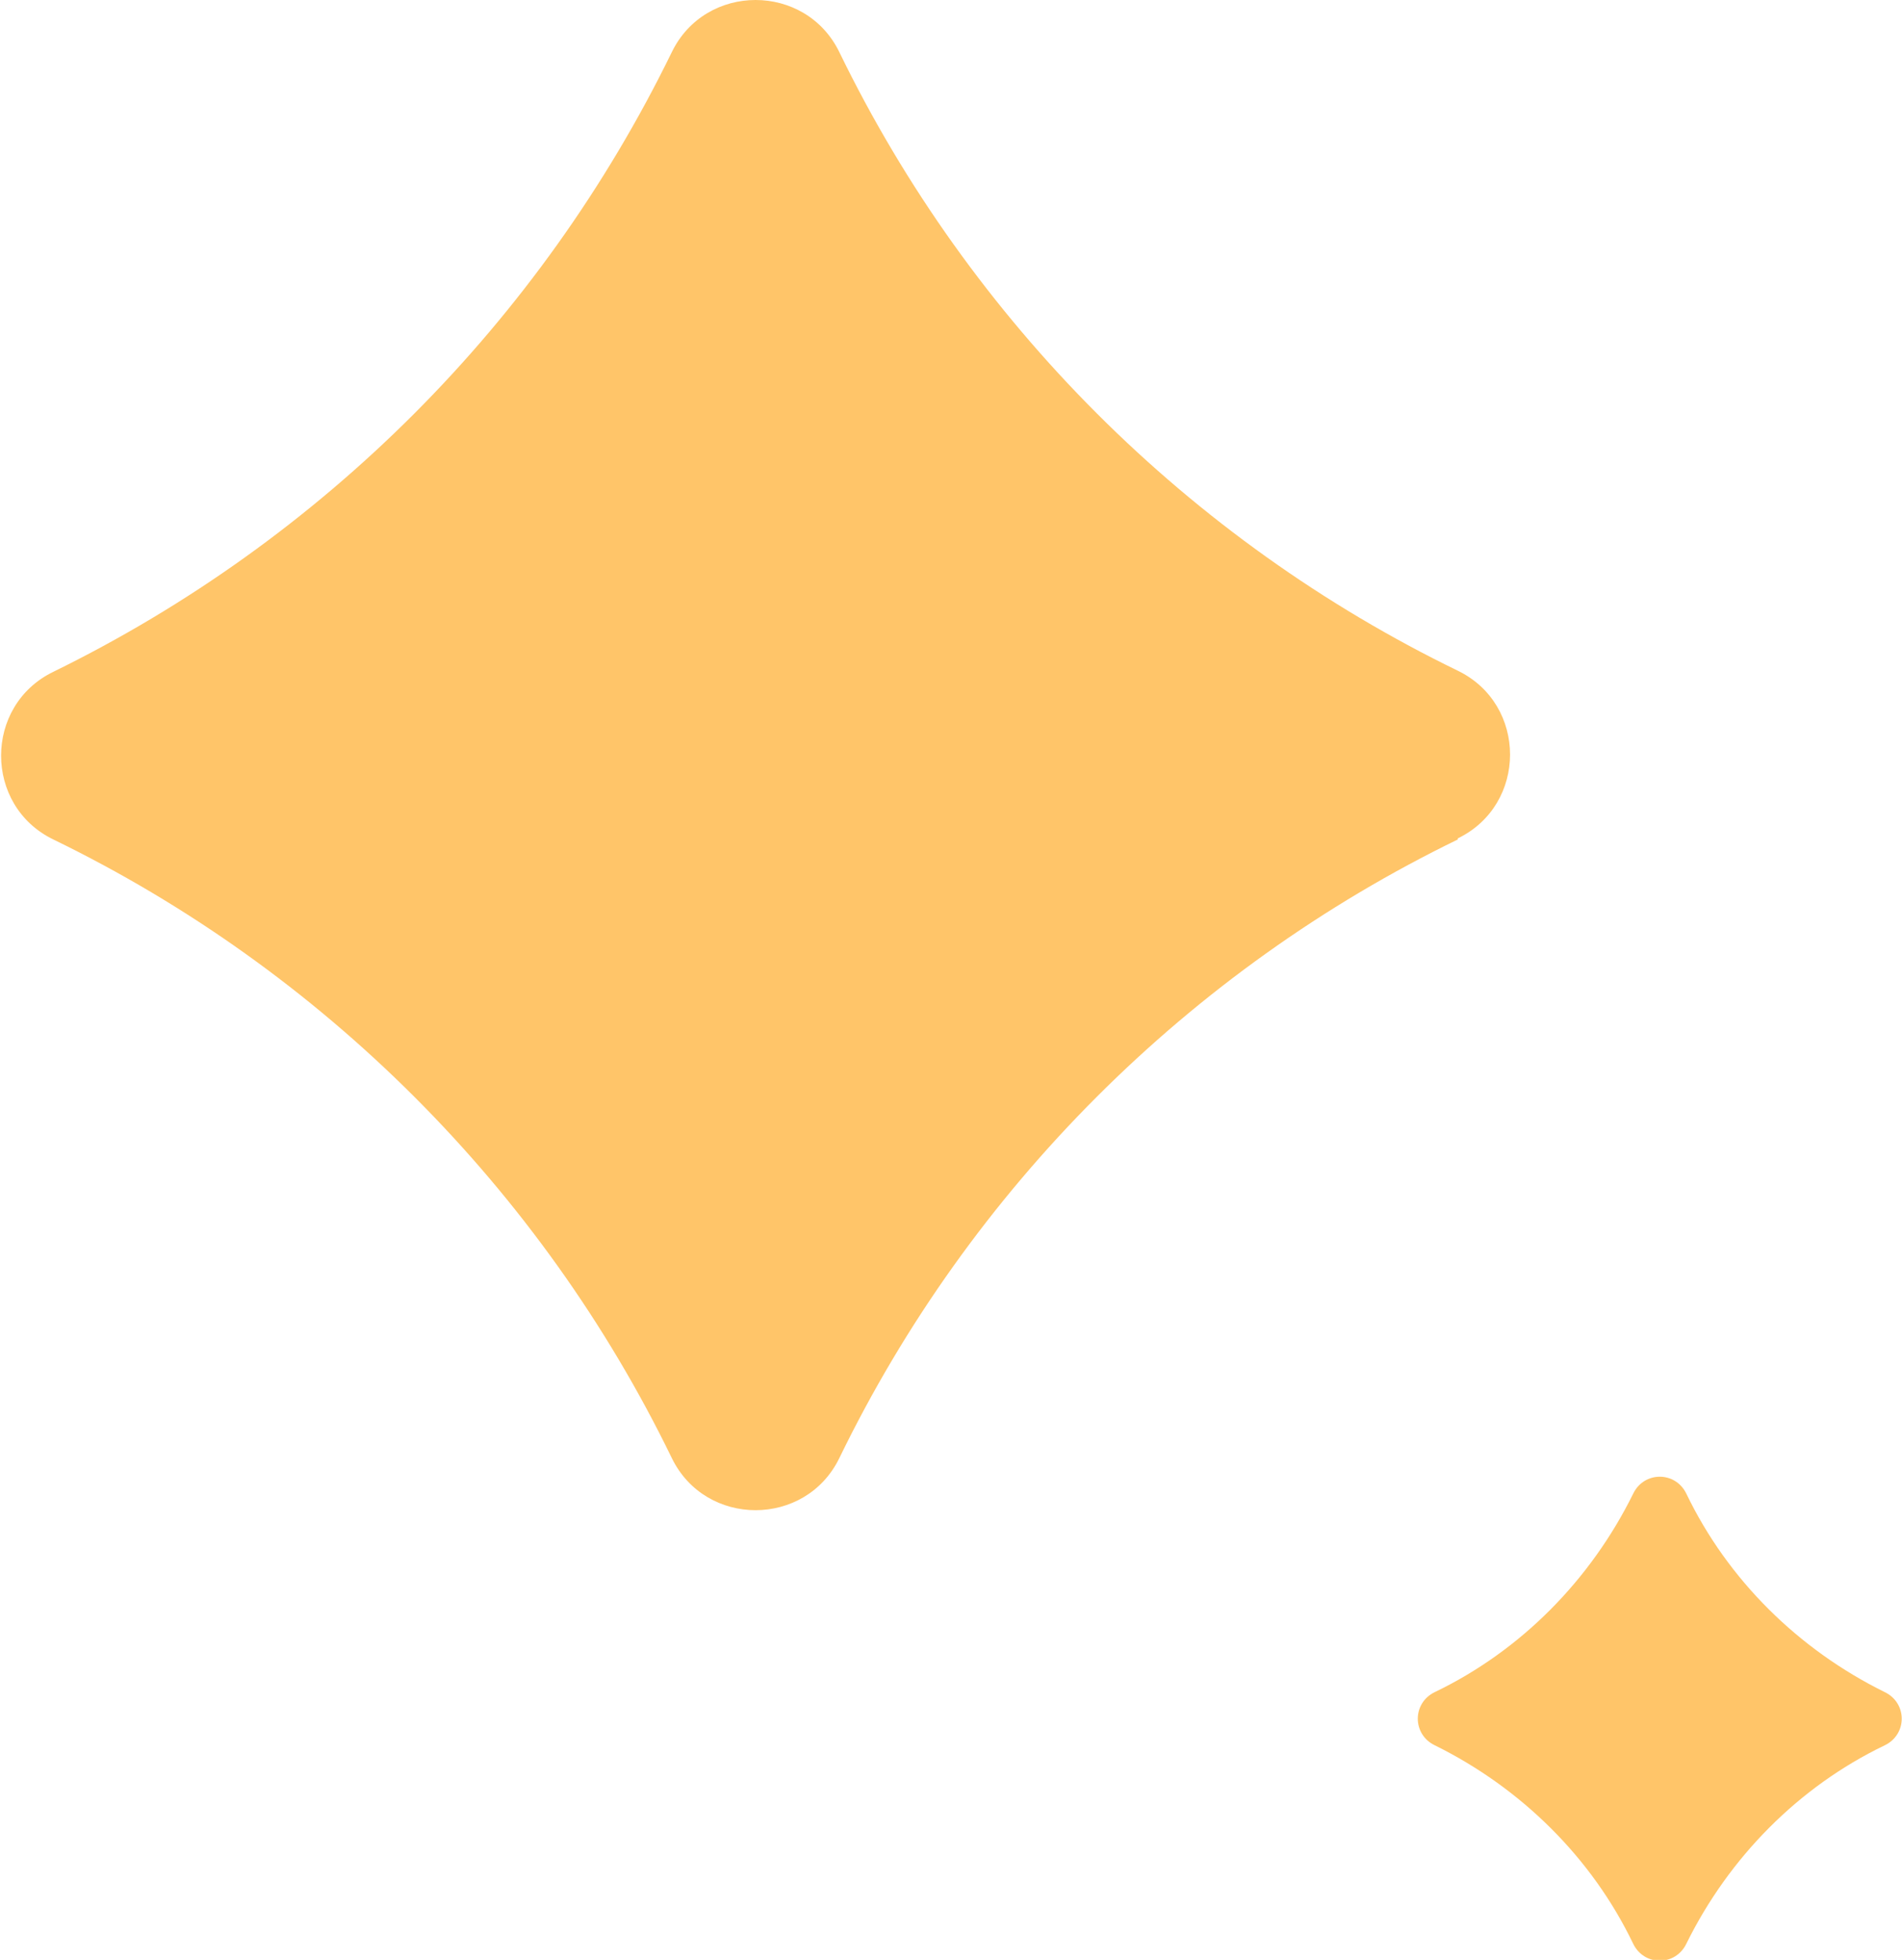 <?xml version="1.0" encoding="UTF-8"?>
<svg id="Layer_2" data-name="Layer 2" xmlns="http://www.w3.org/2000/svg" viewBox="0 0 17.47 18">
  <defs>
    <style>
      .cls-1 {
        fill: #ffc569;
        stroke-width: 0px;
      }
    </style>
  </defs>
  <g id="Layer_6" data-name="Layer 6">
    <path class="cls-1" d="M13.39,7.71c-2.47,1.2-4.48,3.21-5.68,5.68-.31.64-1.23.64-1.54,0-1.2-2.47-3.21-4.48-5.68-5.68-.64-.31-.64-1.23,0-1.54C2.96,4.96,4.96,2.96,6.17.48c.31-.64,1.23-.64,1.54,0,1.2,2.47,3.21,4.48,5.68,5.68.64.31.64,1.23,0,1.54Z"/>
    <path class="cls-1" d="M17.31,16.03c-.79.38-1.43,1.03-1.82,1.82-.1.21-.39.21-.49,0-.38-.79-1.03-1.43-1.82-1.82-.21-.1-.21-.39,0-.49.79-.38,1.43-1.03,1.82-1.82.1-.21.39-.21.49,0,.38.79,1.03,1.43,1.82,1.82.21.1.21.39,0,.49Z"/>
  </g>
</svg>
